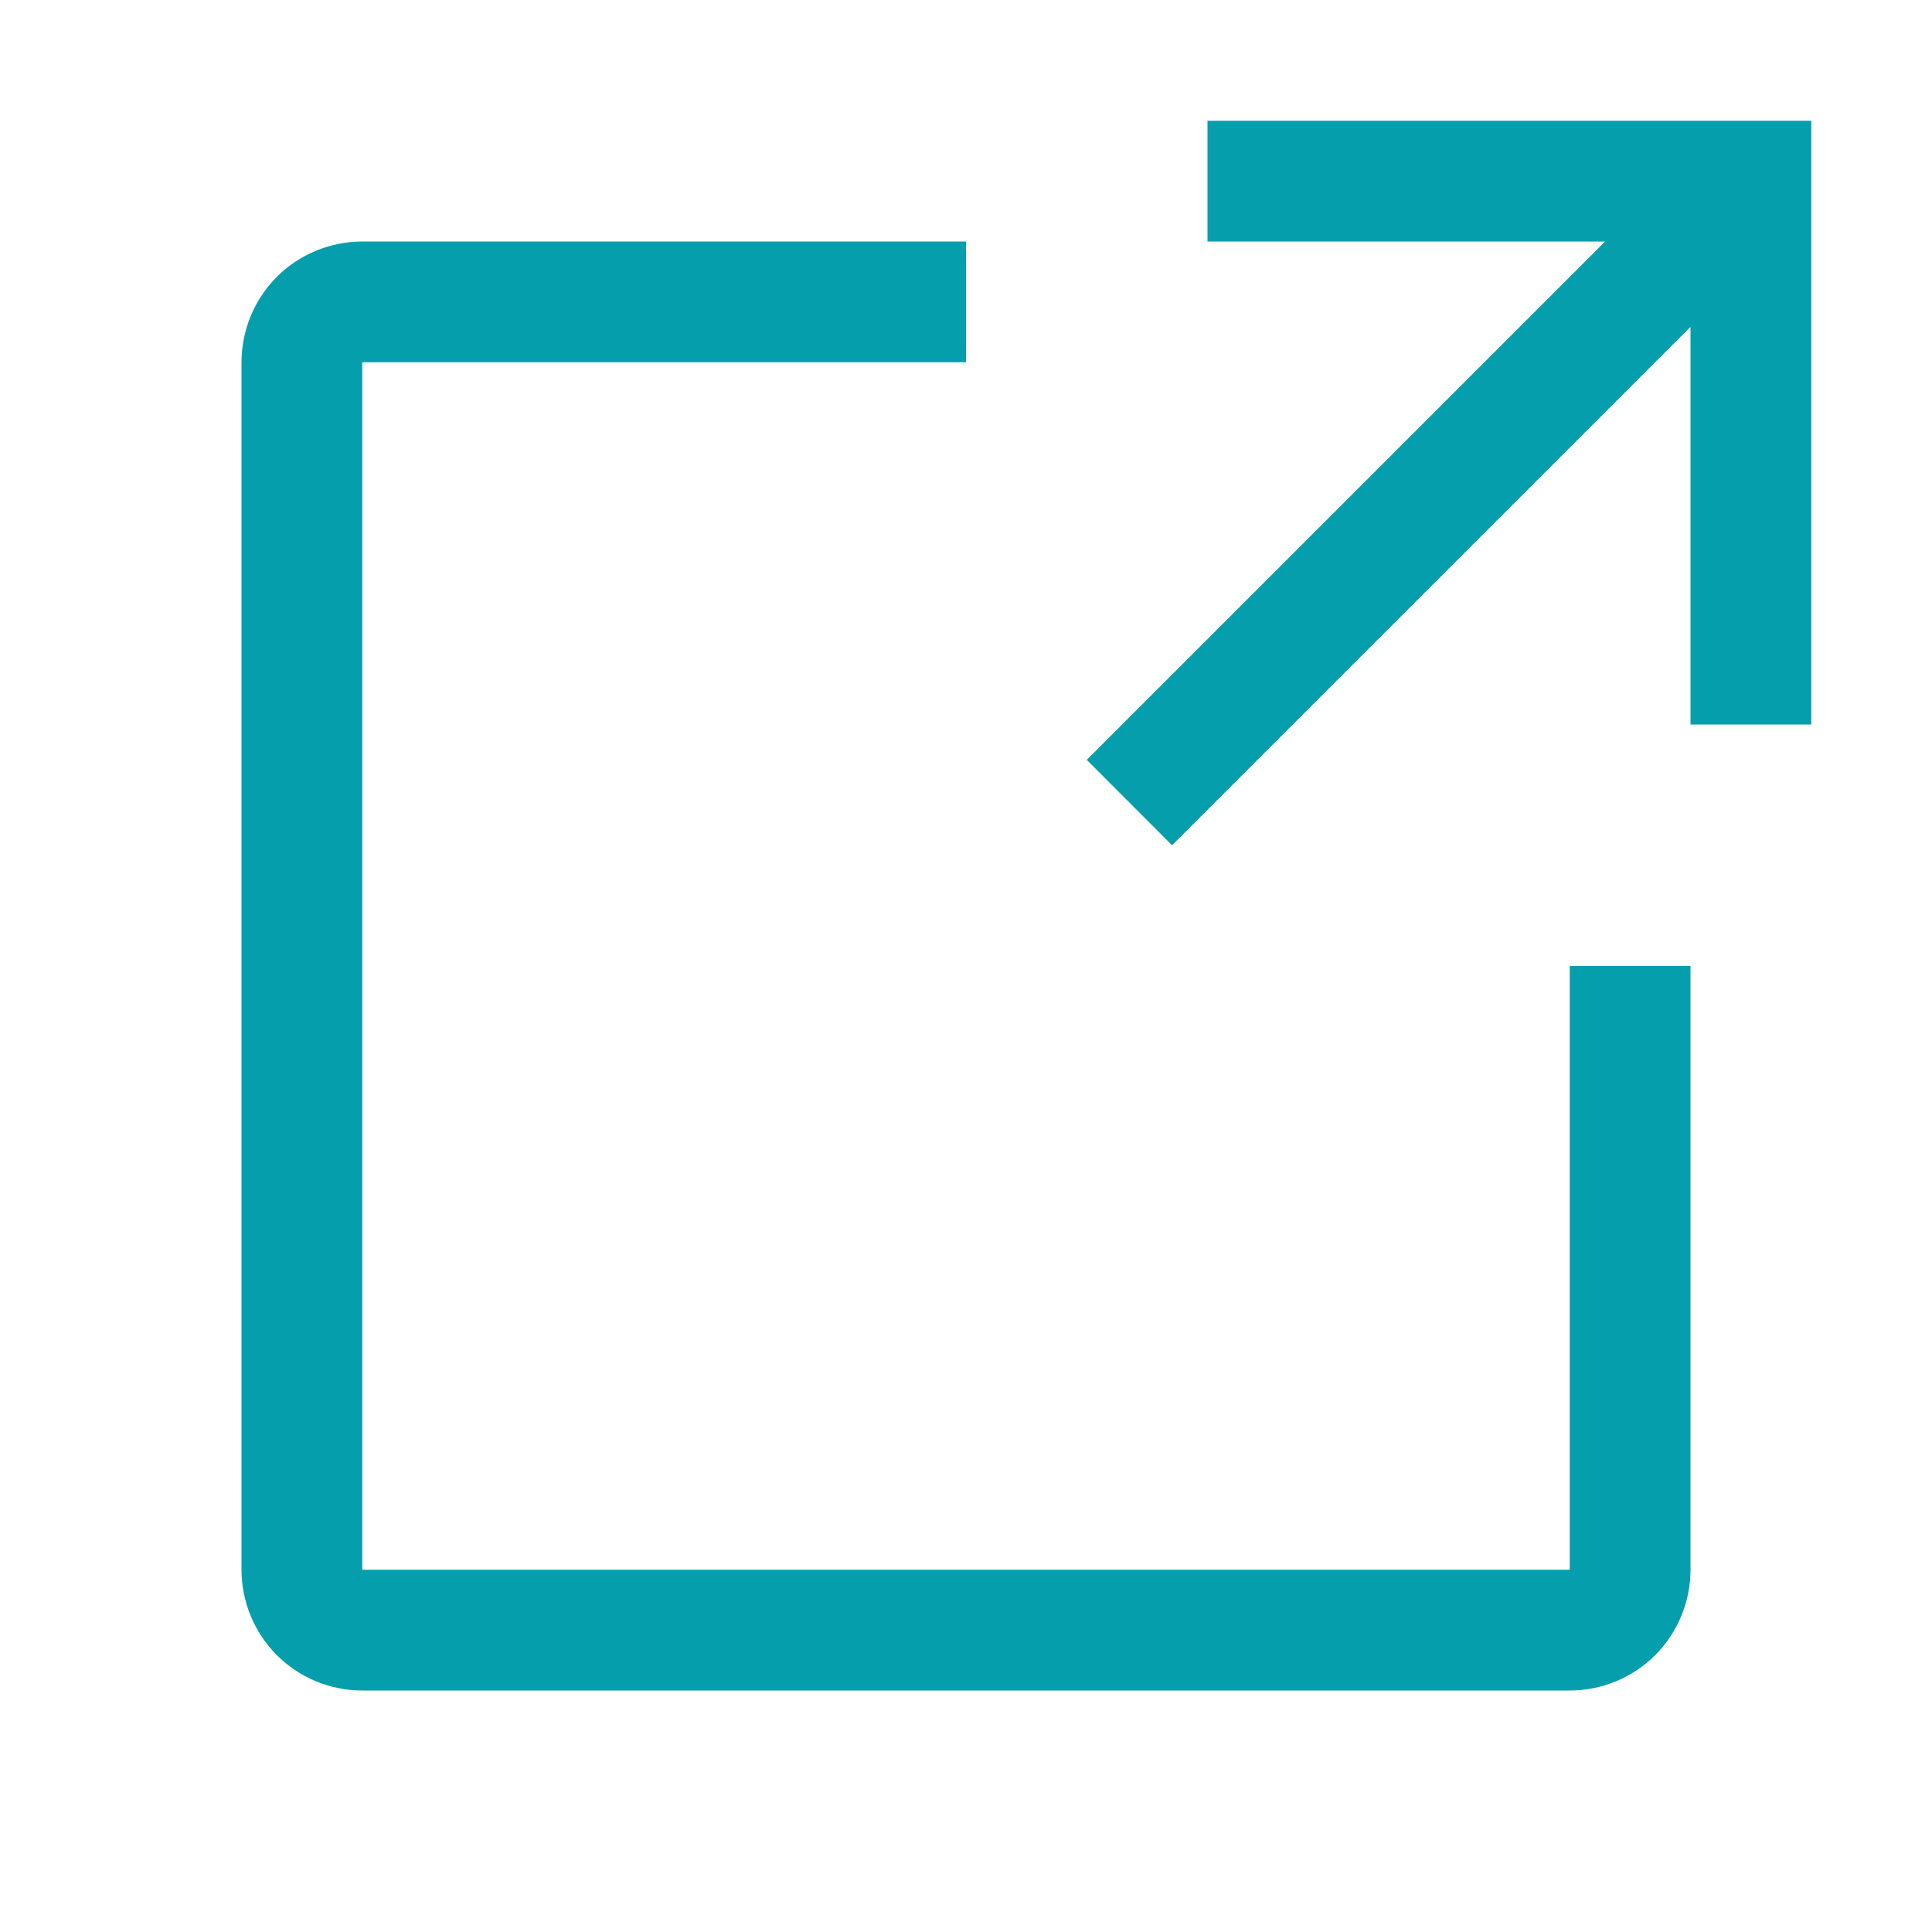 <svg width="24" height="24" viewBox="0 0 24 24" fill="none" xmlns="http://www.w3.org/2000/svg">
<path d="M12 4.5H4.5V19.5H19.5V12H21V19.5C21 19.898 20.842 20.279 20.561 20.561C20.279 20.842 19.898 21 19.5 21H4.5C4.102 21 3.721 20.842 3.439 20.561C3.158 20.279 3.001 19.898 3 19.5V4.5C3.001 4.102 3.158 3.721 3.439 3.439C3.721 3.158 4.102 3.001 4.5 3H12V4.5ZM22.5 1.5V9H21V4.061L14.56 10.5L13.5 9.439L19.939 3H15V1.5H22.5Z" fill="#049EAD"/>
</svg>
